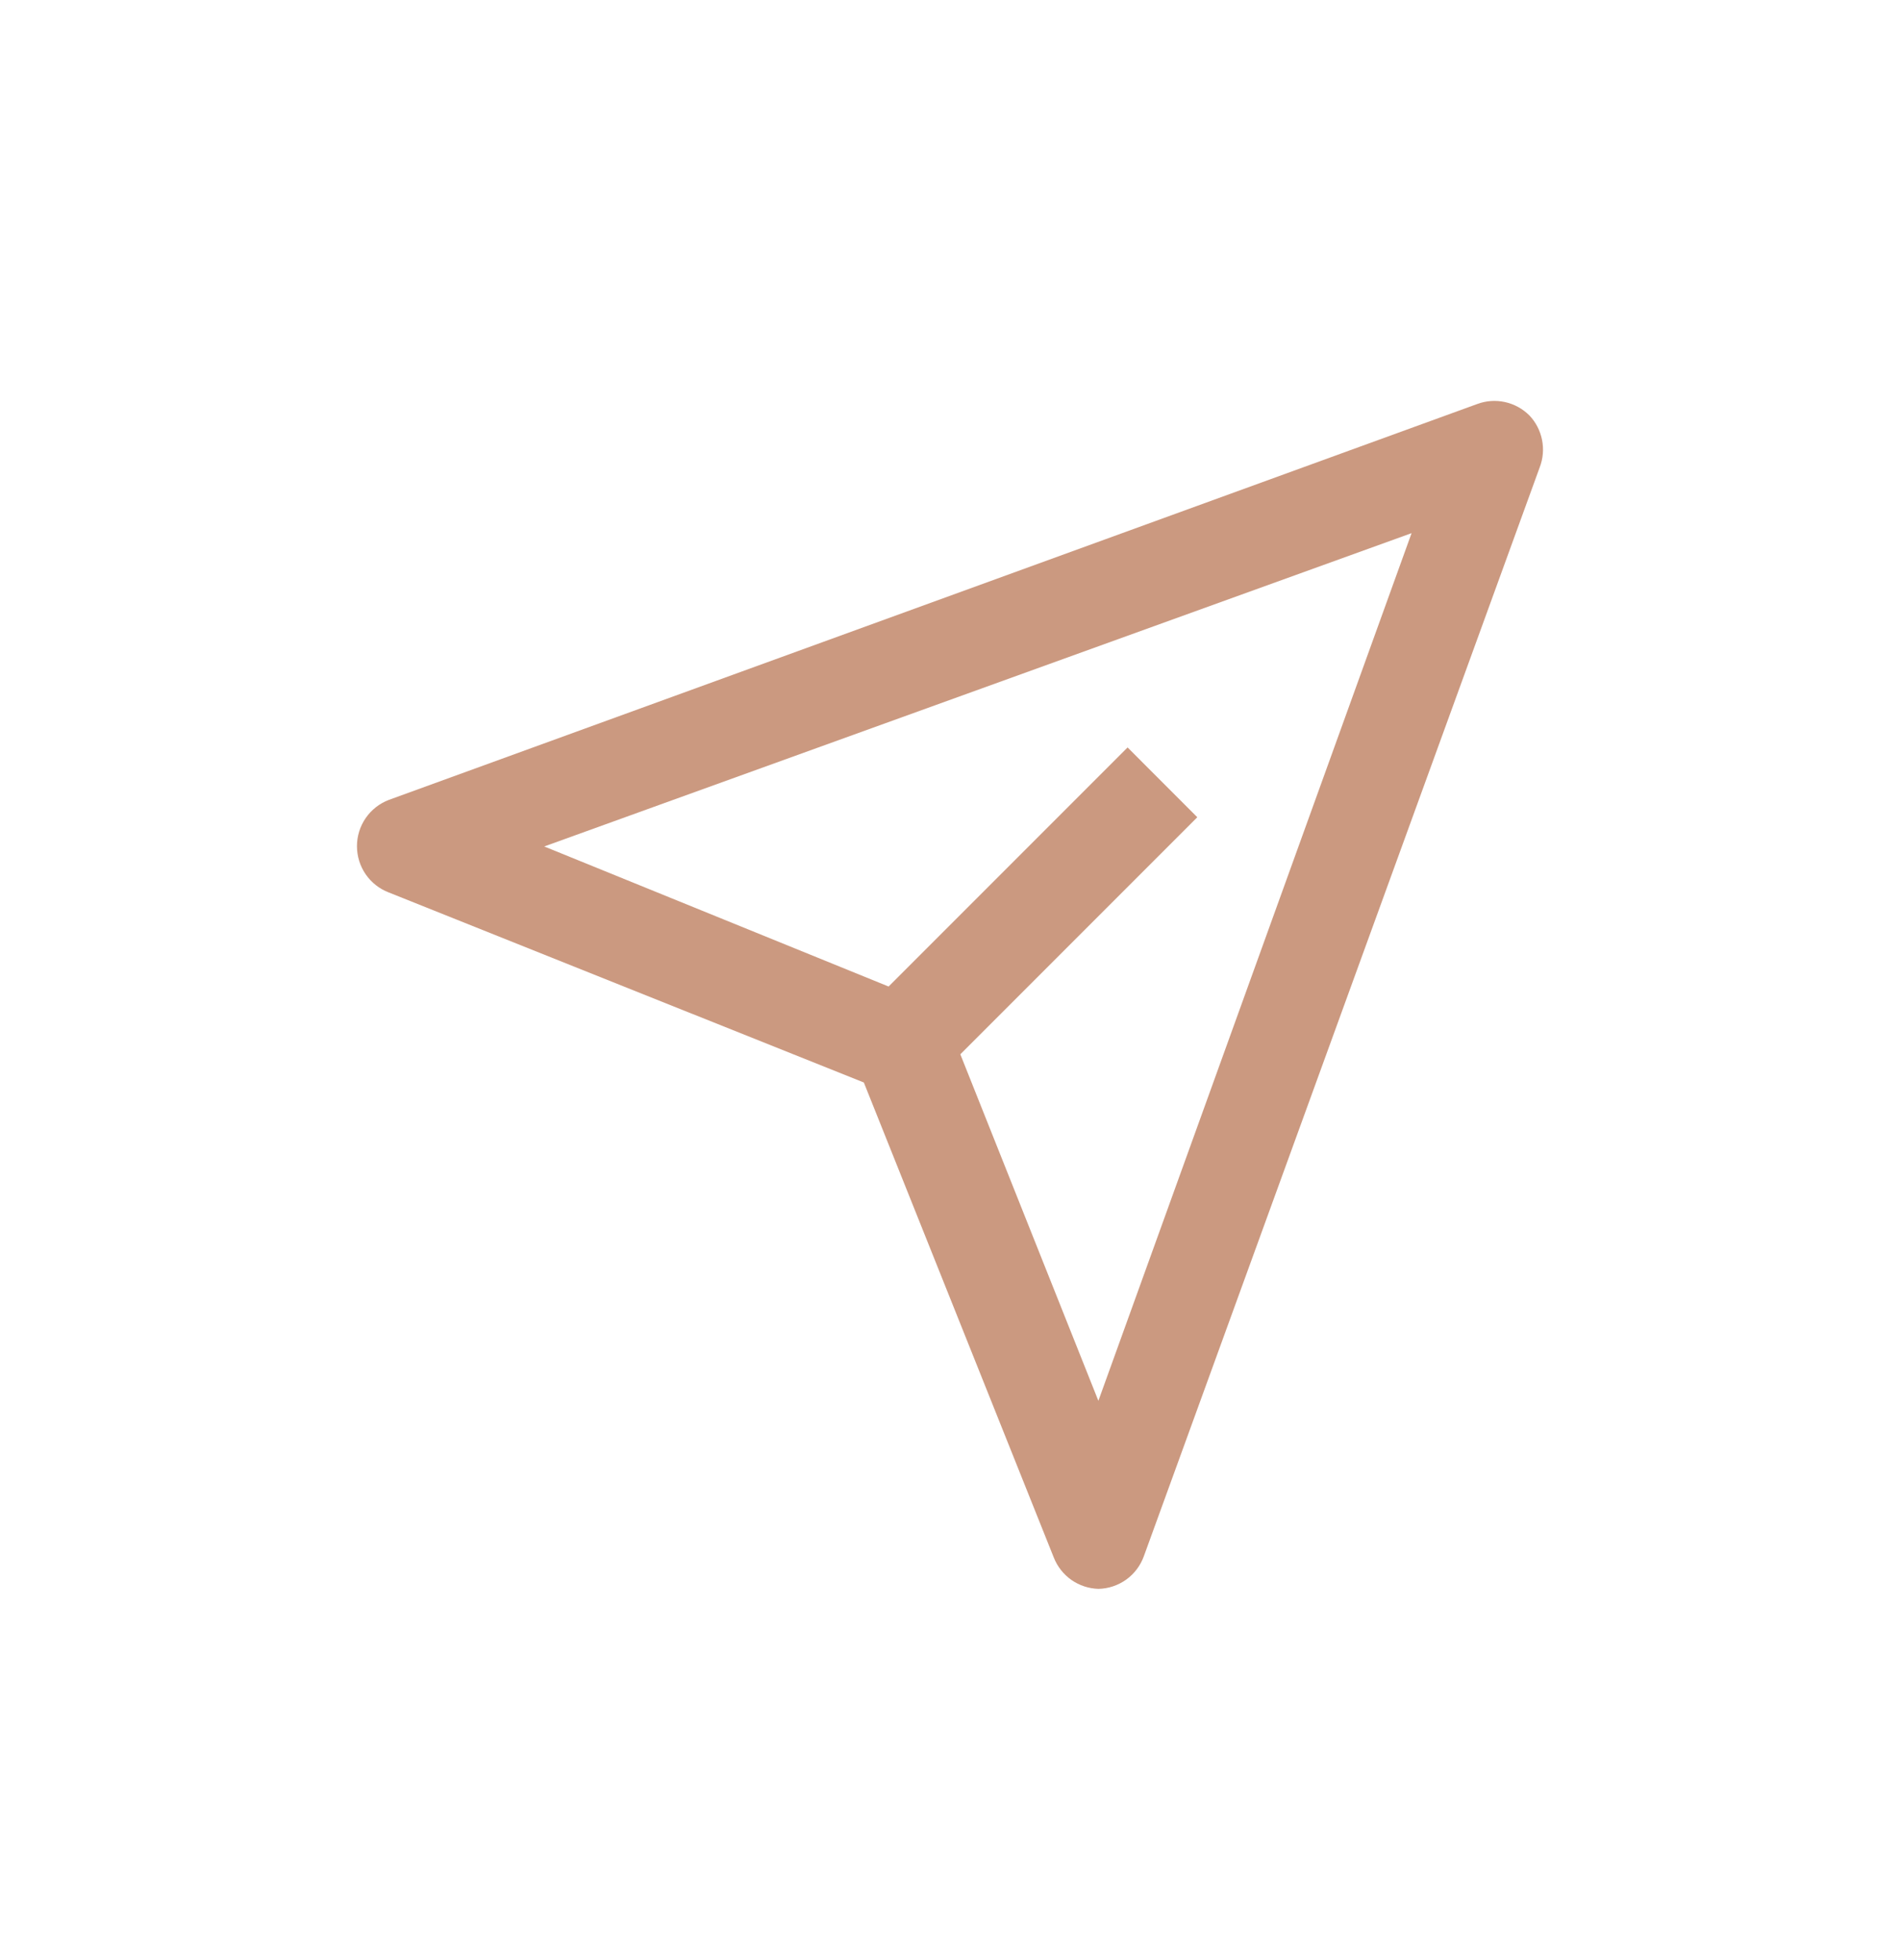 <svg width="32" height="33" viewBox="0 0 32 33" fill="none" xmlns="http://www.w3.org/2000/svg">
<path d="M25.757 6.993C25.644 6.881 25.502 6.803 25.347 6.769C25.192 6.735 25.031 6.746 24.882 6.801L6.549 13.467C6.391 13.527 6.255 13.634 6.159 13.773C6.063 13.912 6.012 14.077 6.012 14.246C6.012 14.416 6.063 14.581 6.159 14.72C6.255 14.859 6.391 14.966 6.549 15.026L14.549 18.225L17.749 26.225C17.809 26.376 17.912 26.506 18.045 26.6C18.179 26.693 18.336 26.745 18.499 26.75C18.667 26.747 18.831 26.692 18.968 26.594C19.104 26.496 19.208 26.358 19.265 26.2L25.932 7.868C25.989 7.72 26.002 7.56 25.971 7.405C25.94 7.25 25.866 7.107 25.757 6.993ZM18.499 23.584L16.174 17.75L20.165 13.759L18.991 12.584L14.966 16.609L9.166 14.251L23.774 8.976L18.499 23.584Z" fill="#CB9980"/>
</svg>
